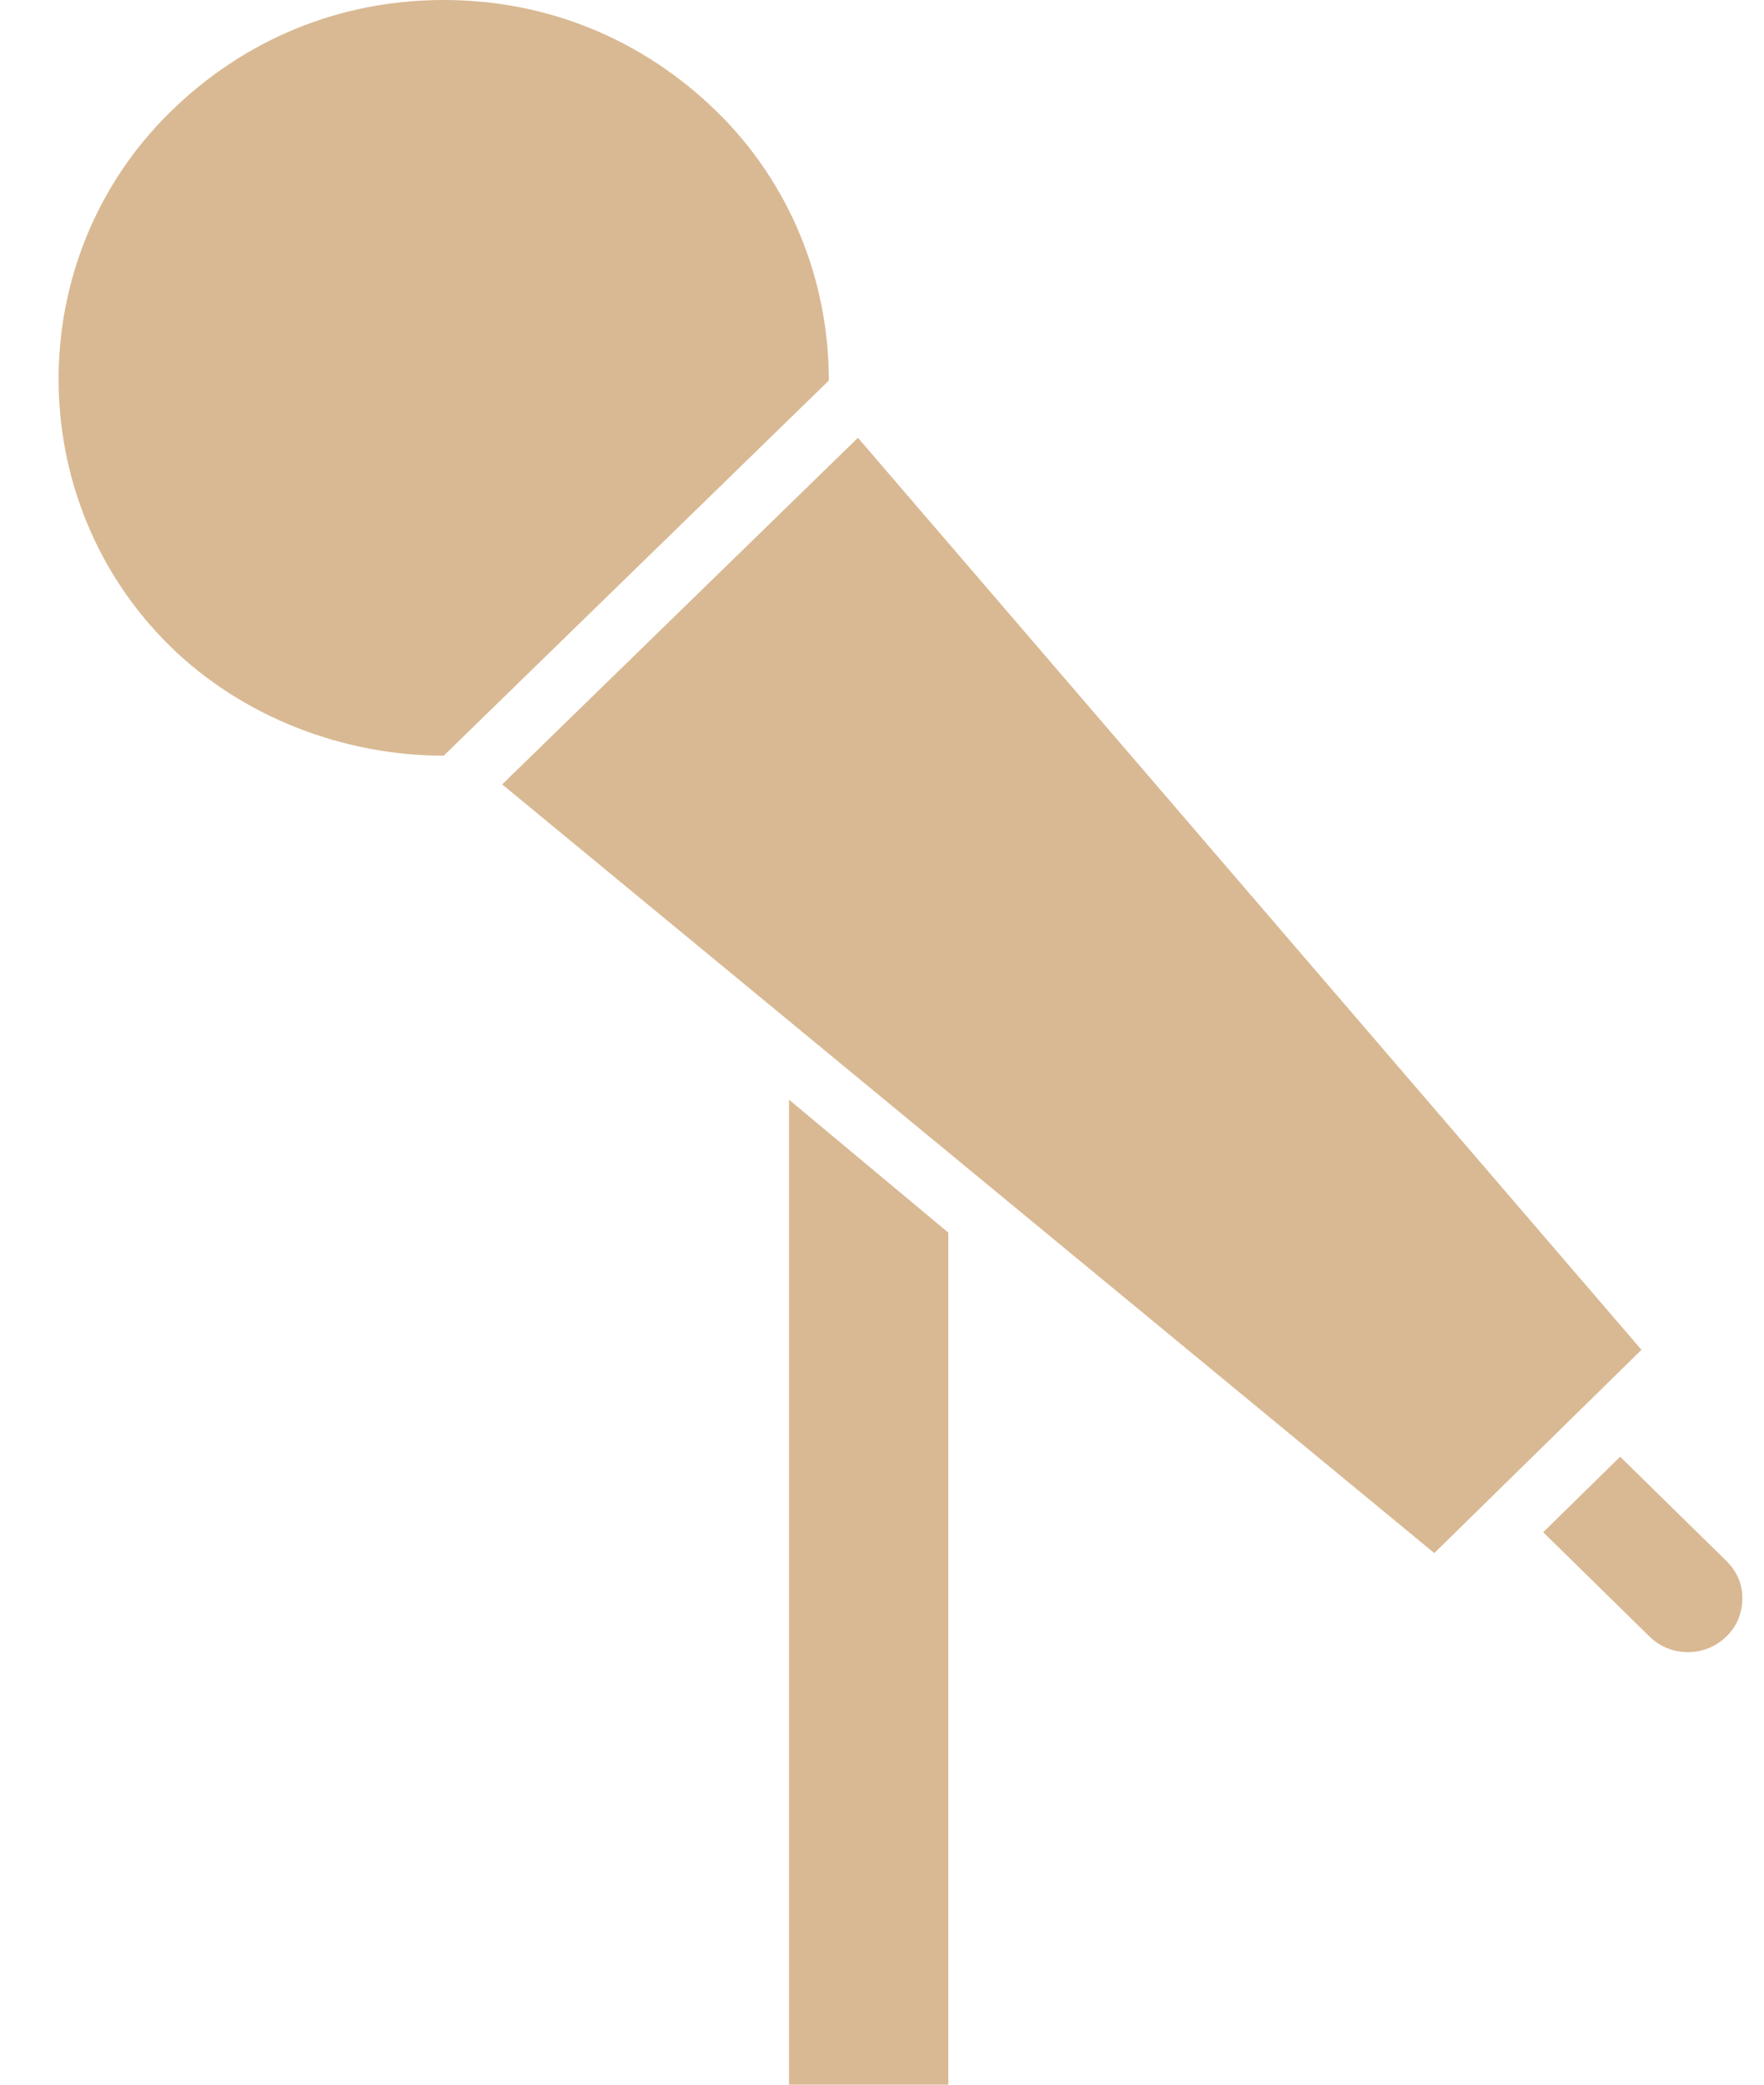 <?xml version="1.0" encoding="UTF-8"?> <svg xmlns="http://www.w3.org/2000/svg" width="22" height="26" viewBox="0 0 22 26" fill="none"><path d="M9.84 13.715L11.827 15.373V26H9.84V13.715Z" fill="#D9B993"></path><path d="M5.534 0C6.825 0 8.018 0.488 8.946 1.398C9.84 2.275 10.337 3.477 10.337 4.746L5.534 9.425C4.275 9.425 3.016 8.937 2.122 8.06C0.267 6.24 0.267 3.218 2.122 1.398C3.05 0.487 4.241 0 5.534 0Z" fill="#D9B993"></path><path d="M17.888 19.37L6.263 9.783L10.7 5.46L20.472 16.835L17.888 19.37Z" fill="#D9B993"></path><path d="M20.571 20.41L19.246 19.11L20.206 18.168L21.531 19.468C21.663 19.598 21.73 19.76 21.73 19.923C21.73 20.118 21.665 20.281 21.531 20.41C21.267 20.671 20.836 20.671 20.571 20.41Z" fill="#D9B993"></path></svg> 